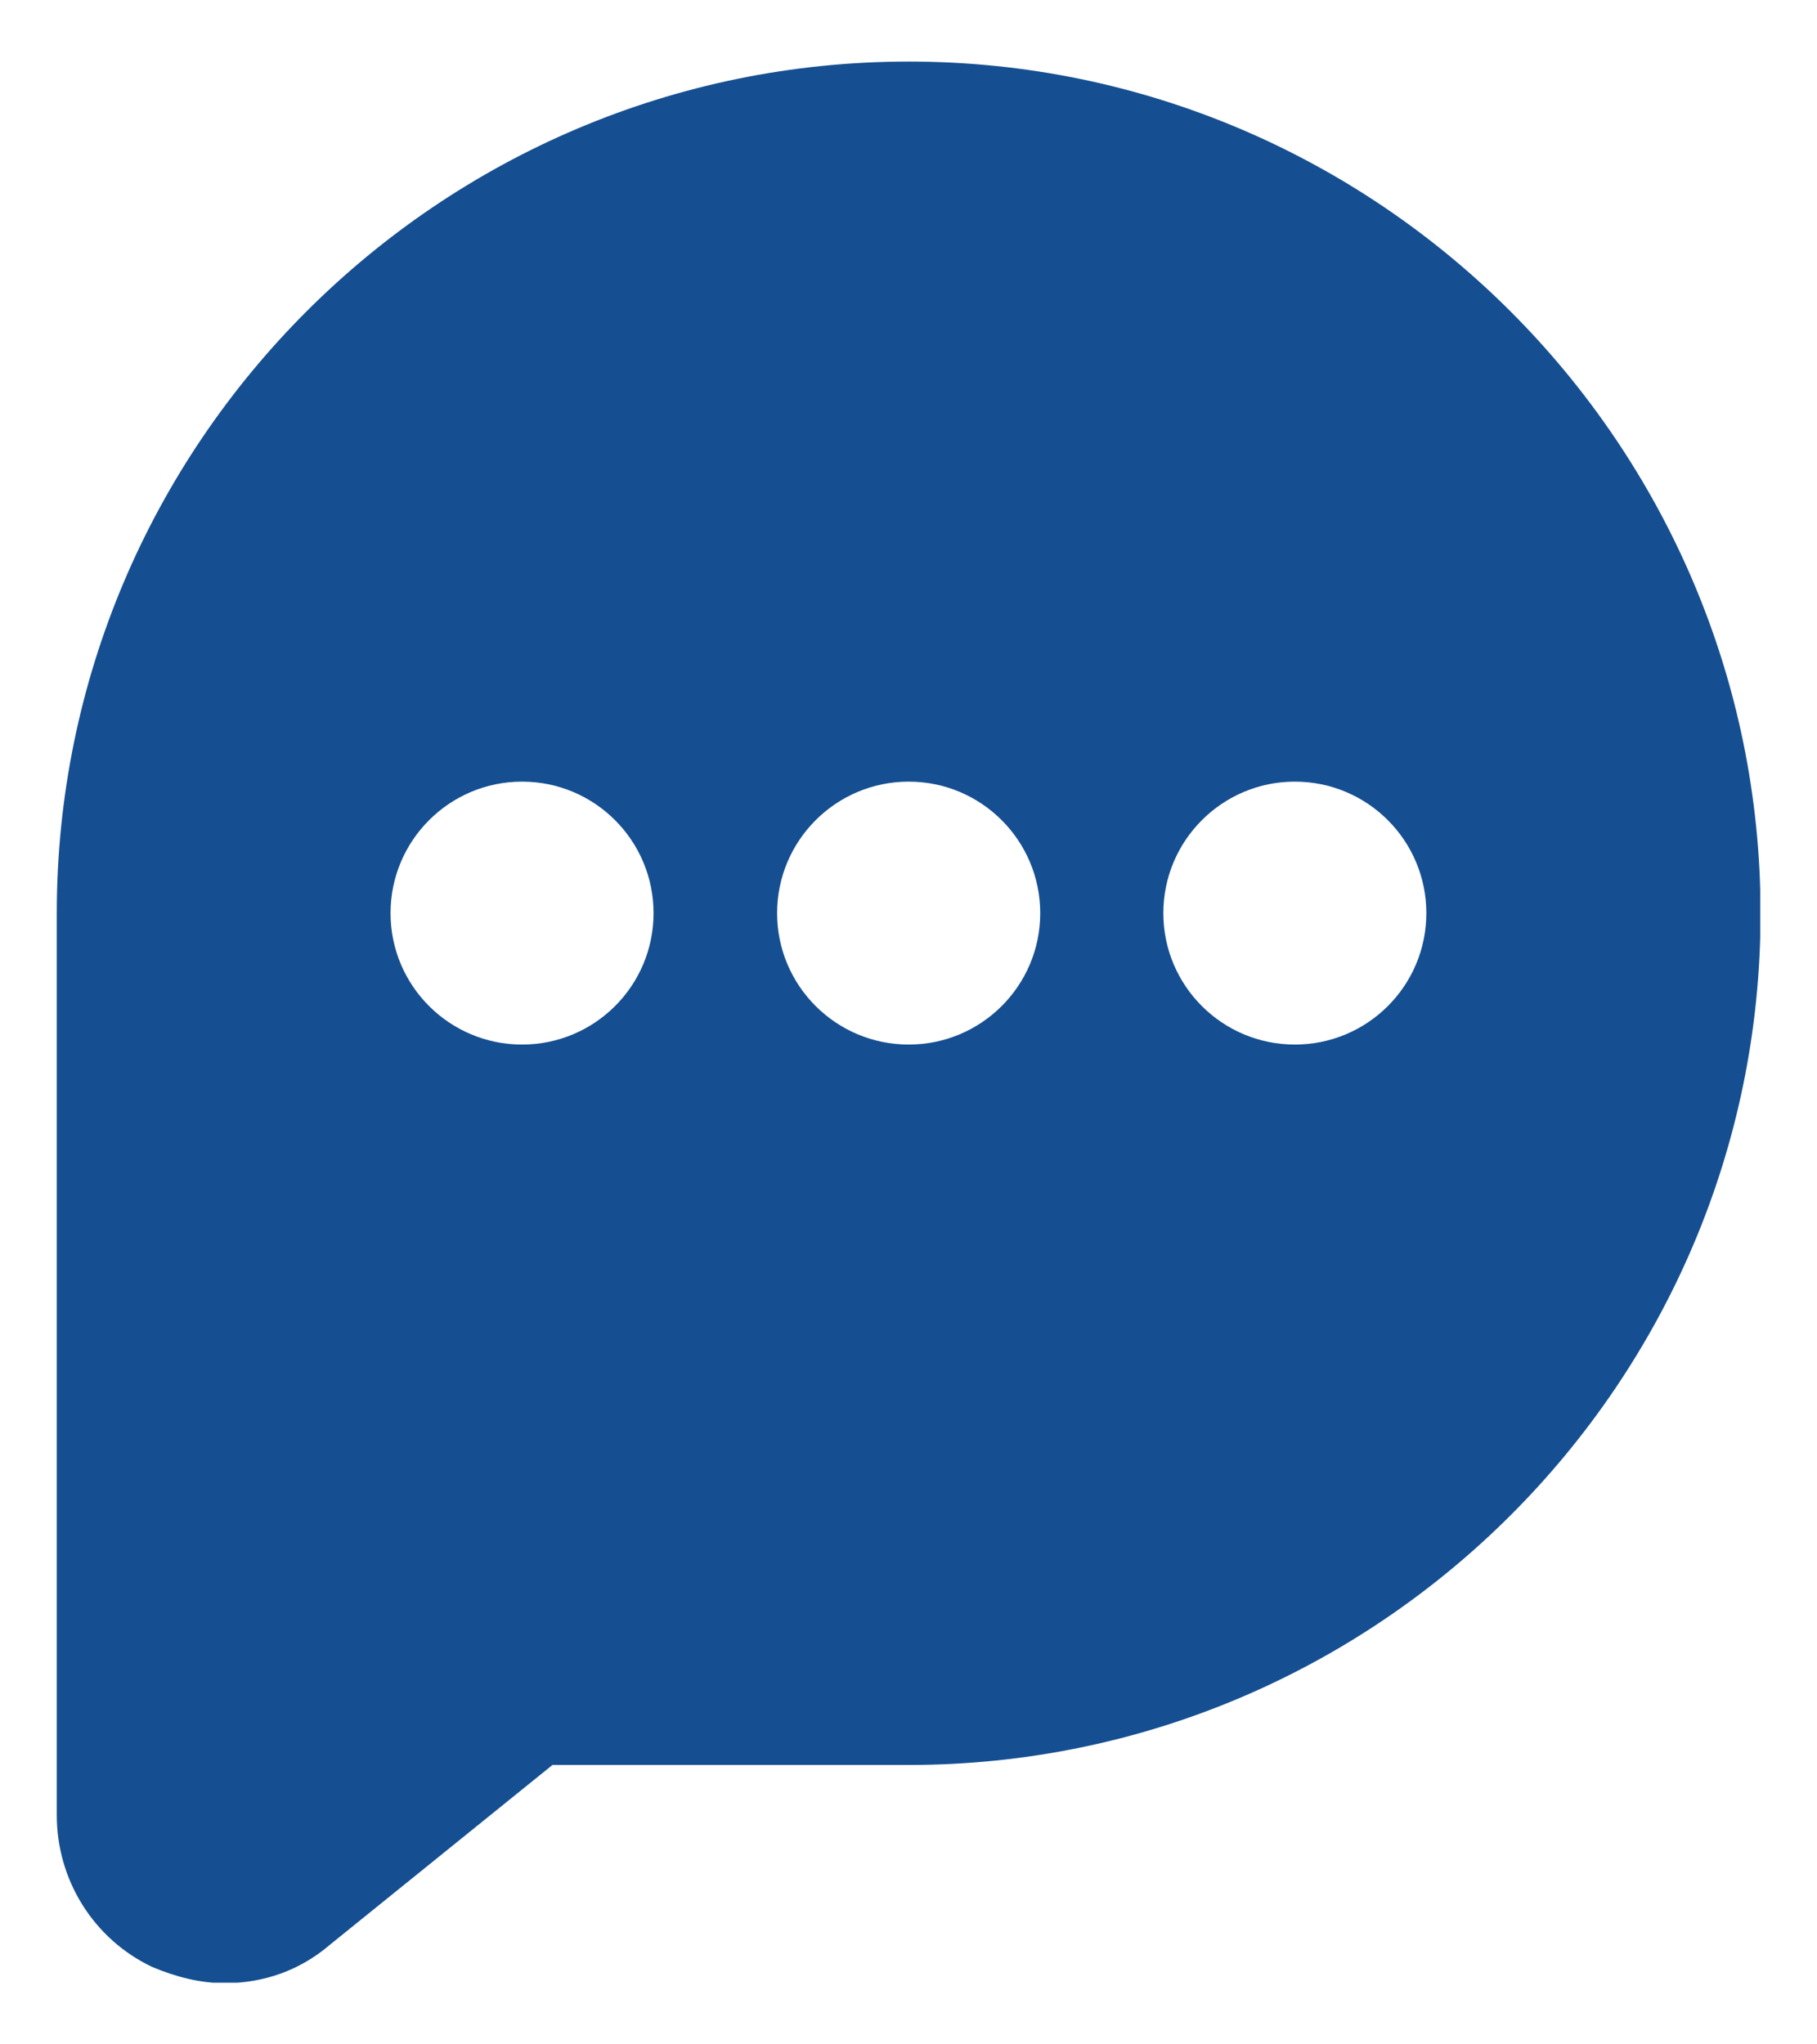<svg width="16" height="18" viewBox="0 0 16 18" fill="none" xmlns="http://www.w3.org/2000/svg">
<g clip-path="url(#clip0_608_5775)">
<path fill-rule="evenodd" clip-rule="evenodd" d="M0.5 8.04C0.5 3.906 3.866 0.542 8.002 0.542C12.134 0.542 15.503 3.91 15.503 8.043C15.503 12.176 12.134 15.54 8.002 15.54H4.865L2.905 17.123C2.638 17.352 2.317 17.461 1.979 17.461C1.763 17.461 1.55 17.407 1.337 17.317C0.821 17.07 0.5 16.551 0.5 15.982V8.04ZM4.597 9.197C5.237 9.197 5.755 8.679 5.755 8.04C5.755 7.401 5.237 6.882 4.597 6.882C3.958 6.882 3.439 7.401 3.439 8.04C3.439 8.679 3.958 9.197 4.597 9.197ZM9.16 8.04C9.16 8.679 8.641 9.197 8.002 9.197C7.362 9.197 6.843 8.679 6.843 8.04C6.843 7.401 7.362 6.882 8.002 6.882C8.641 6.882 9.16 7.401 9.16 8.04ZM11.402 9.197C12.042 9.197 12.56 8.679 12.56 8.04C12.56 7.401 12.042 6.882 11.402 6.882C10.763 6.882 10.244 7.401 10.244 8.04C10.244 8.679 10.763 9.197 11.402 9.197Z" fill="#154F91"/>
</g>
<defs>
<clipPath id="clip0_608_5775">
<rect width="15" height="16.915" fill="white" transform="translate(0.5 0.542)"/>
</clipPath>
</defs>
</svg>

